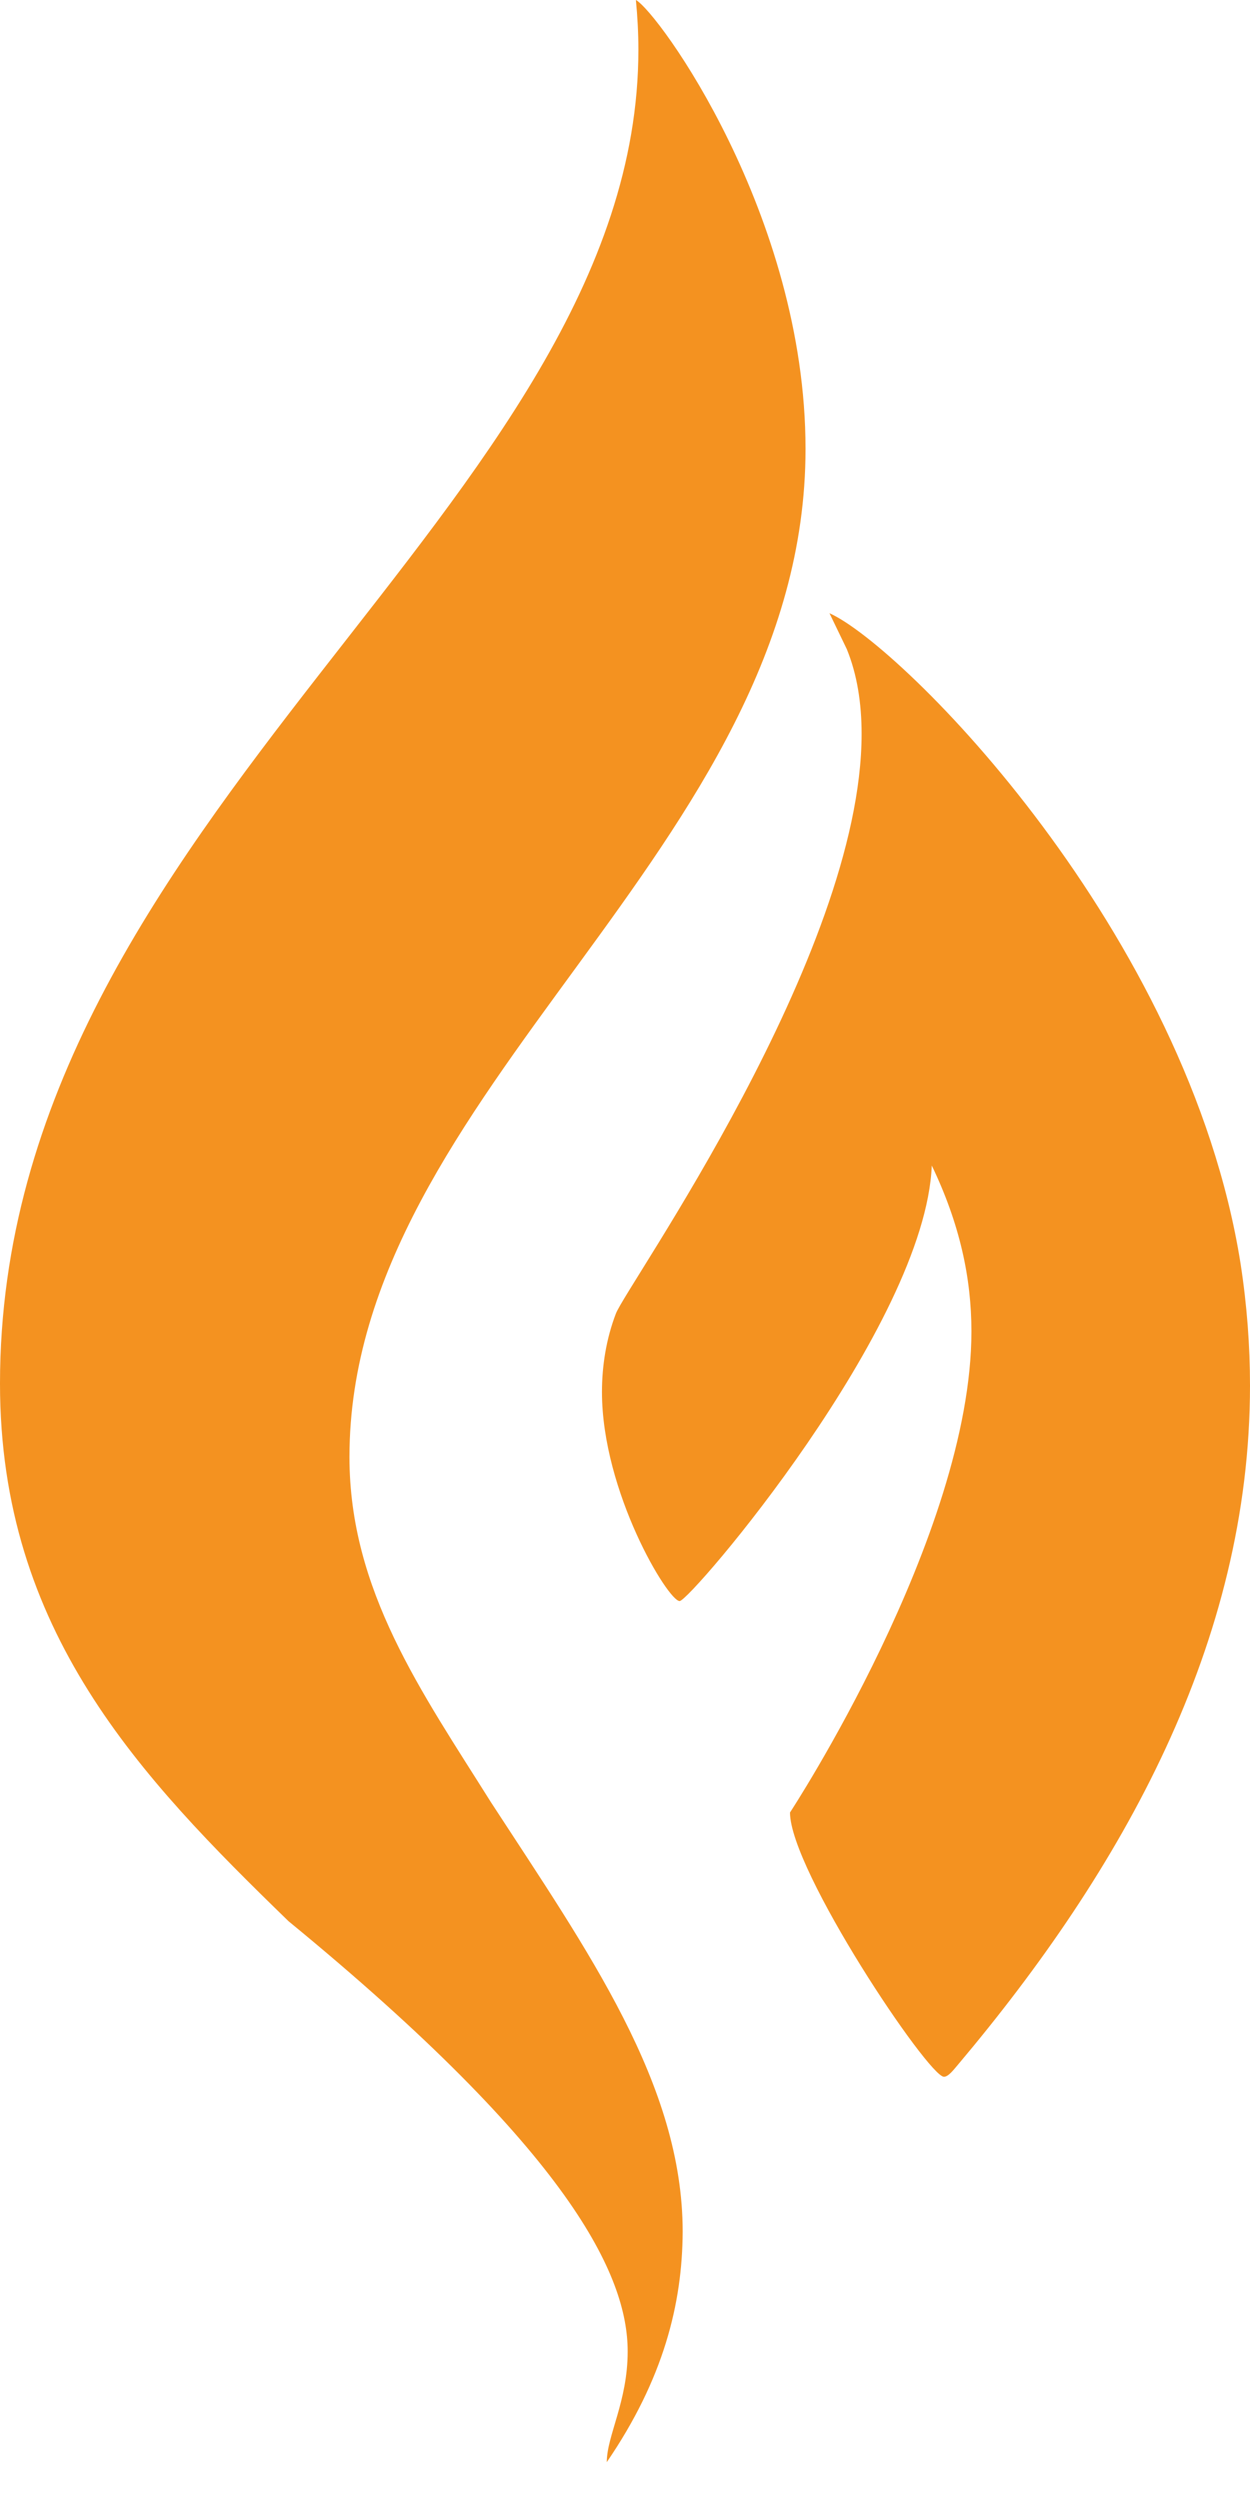 <svg xmlns="http://www.w3.org/2000/svg" width="7" height="14" viewBox="0 0 7 14" fill="none">
<path d="M1.957 8.159C1.957 6.107 4.511 4.753 4.511 2.514C4.511 1.204 3.685 0.067 3.561 0C3.57 0.092 3.575 0.186 3.575 0.278C3.575 2.839 0 4.558 0 7.748C0 9.133 0.783 9.95 1.616 10.759C3.199 12.058 3.515 12.745 3.515 13.168C3.515 13.449 3.398 13.64 3.398 13.788C3.716 13.323 3.821 12.901 3.823 12.498C3.823 11.674 3.296 10.932 2.749 10.092C2.36 9.472 1.957 8.907 1.957 8.159ZM6.947 7.075C6.652 5.217 5.051 3.615 4.645 3.434L4.742 3.635C4.8 3.777 4.825 3.938 4.825 4.11C4.825 5.353 3.507 7.203 3.449 7.356C3.395 7.497 3.371 7.648 3.371 7.795C3.371 8.354 3.741 8.966 3.806 8.966C3.865 8.966 5.182 7.425 5.218 6.527C5.374 6.852 5.44 7.155 5.44 7.456C5.44 8.601 4.424 10.15 4.424 10.15C4.424 10.473 5.199 11.63 5.286 11.63C5.311 11.63 5.34 11.591 5.364 11.563C6.285 10.47 7 9.199 7 7.759C7 7.536 6.983 7.308 6.947 7.075Z" fill="#F49220"/>
</svg>
